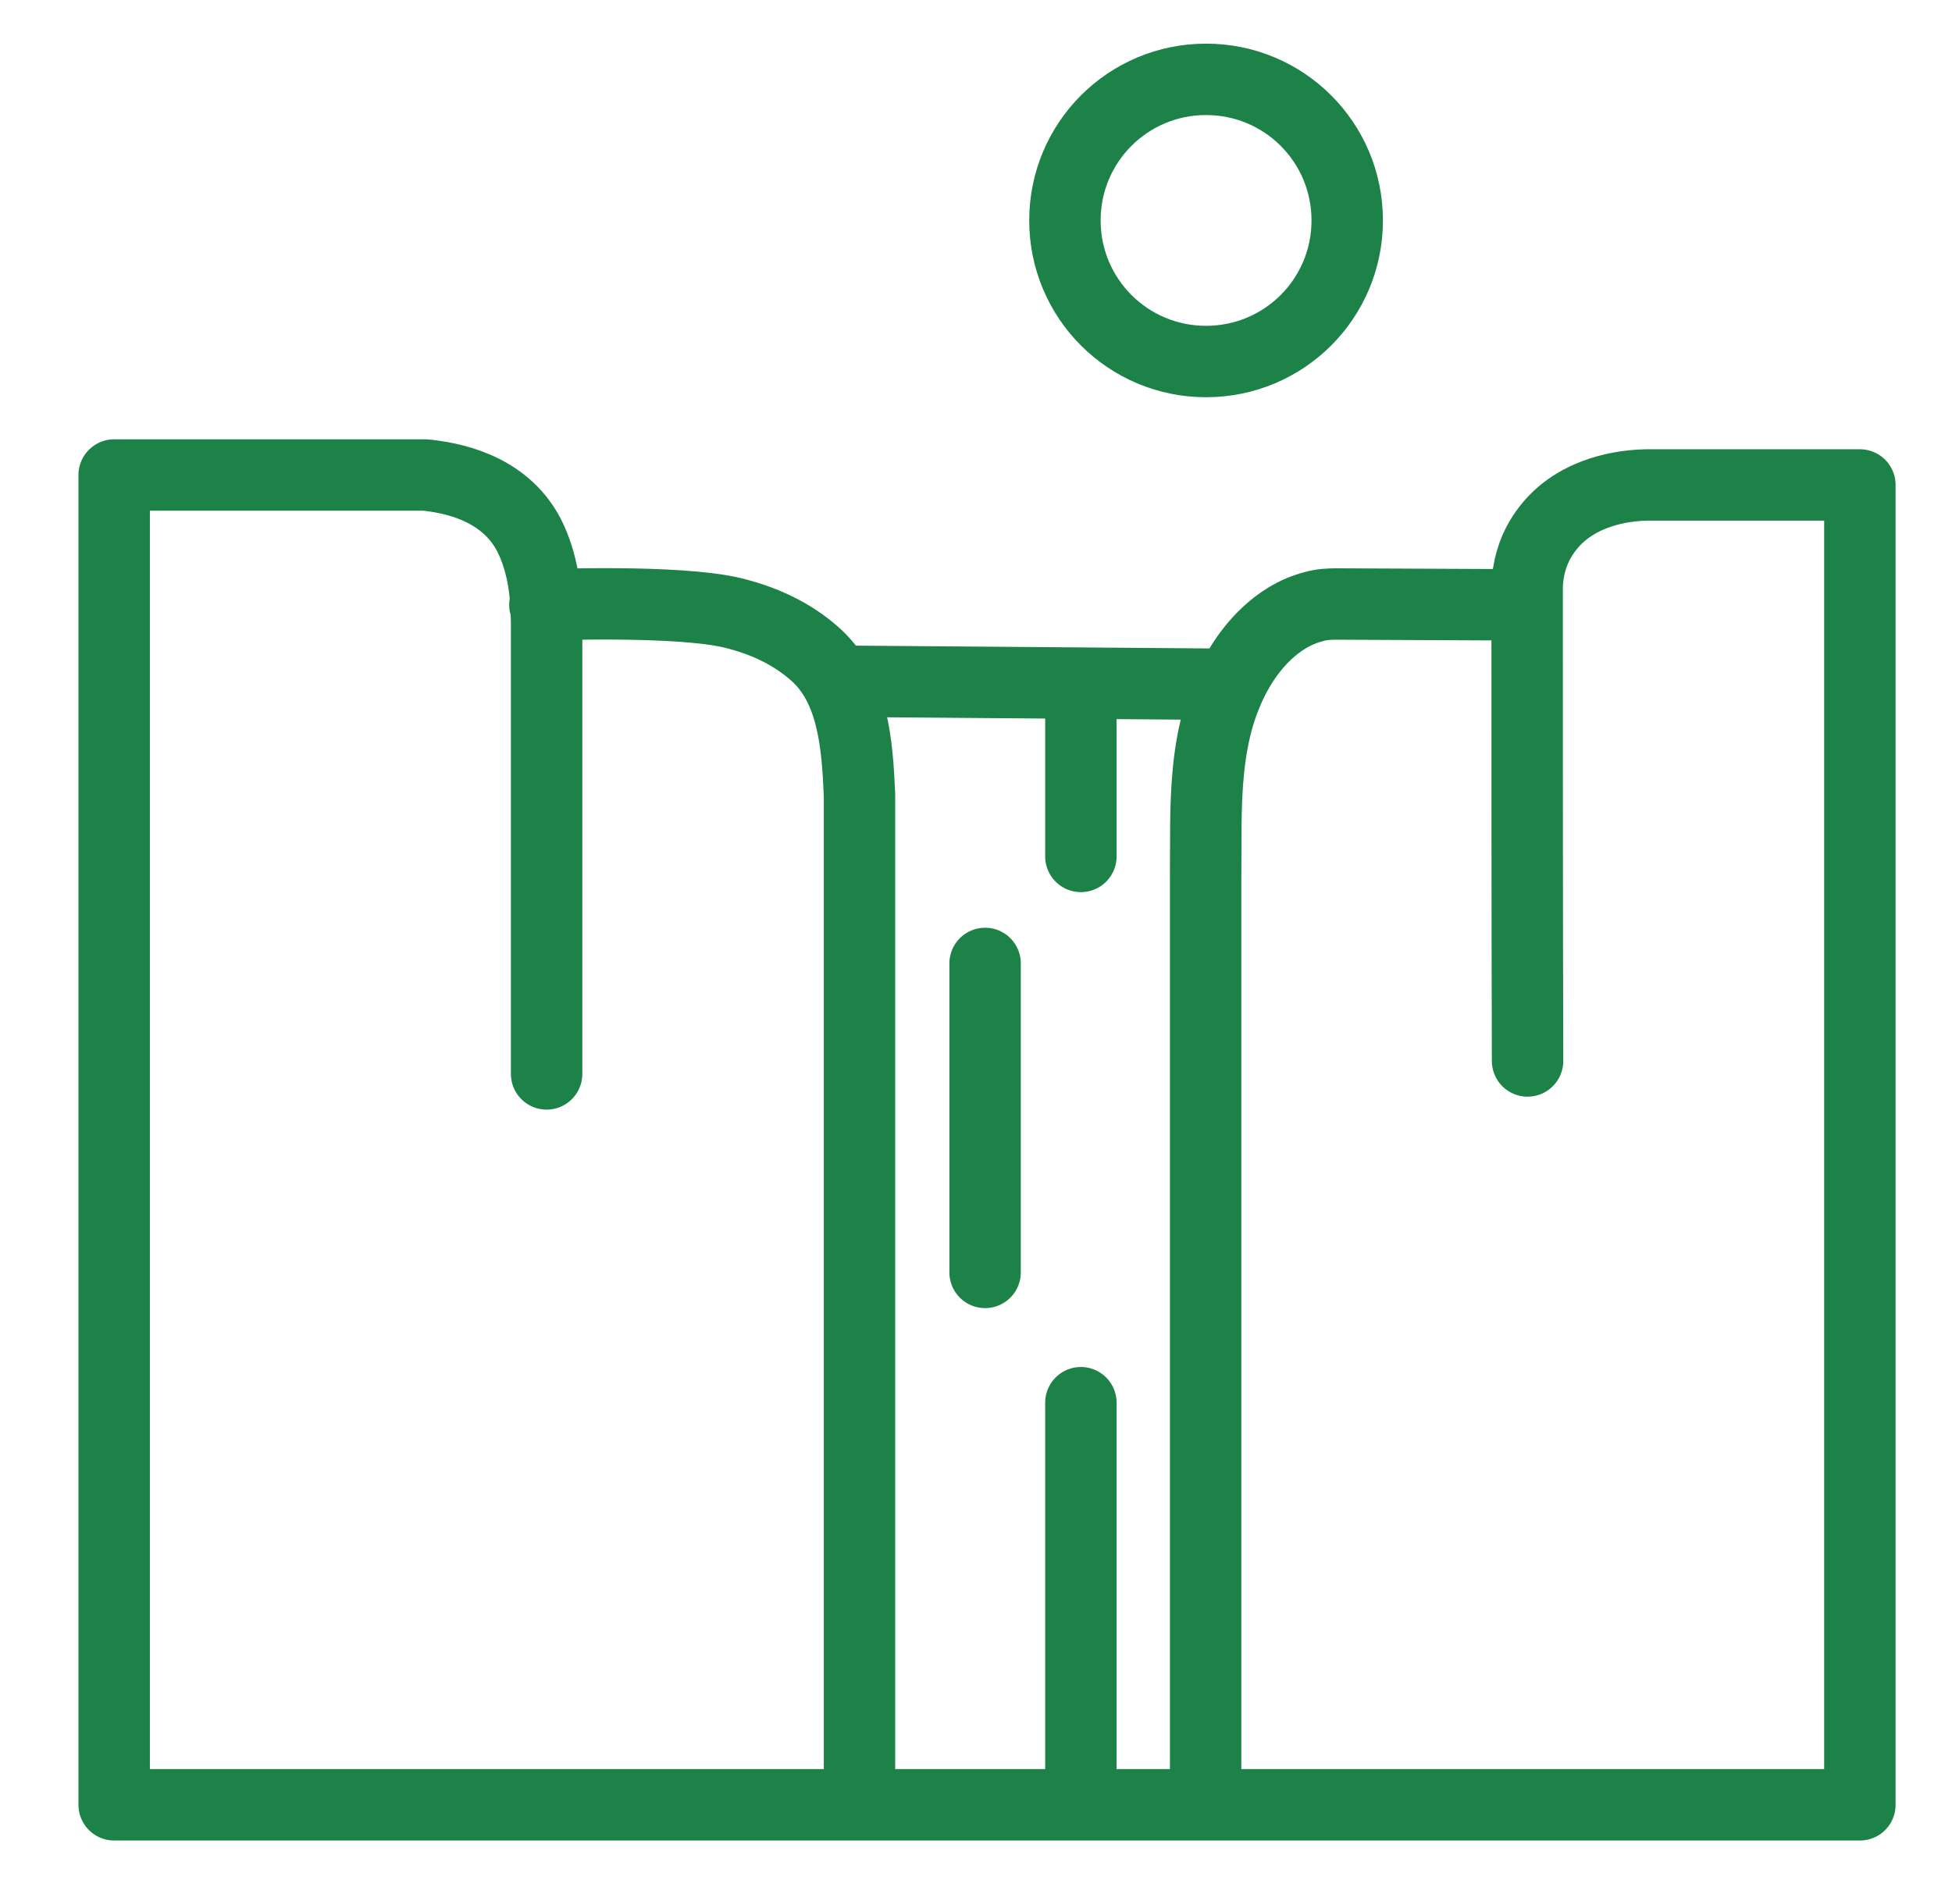 <svg width="41" height="40" viewBox="0 0 41 40" fill="none" xmlns="http://www.w3.org/2000/svg">
<path d="M11.445 12.707C11.445 12.707 14.21 12.599 15.37 12.871C16.014 13.025 16.621 13.297 17.12 13.741C17.918 14.448 18.008 15.635 18.053 16.705V37.454" stroke="#1C8247" stroke-width="1.5" stroke-linecap="round" stroke-linejoin="round"/>
<path d="M17.754 14.312L25.695 14.375" stroke="#1C8247" stroke-width="1.5" stroke-linecap="round" stroke-linejoin="round"/>
<path d="M32.004 12.707L28.079 12.689C27.916 12.689 27.753 12.698 27.599 12.743C26.774 12.952 26.275 13.65 26.094 13.931C25.215 15.327 25.341 16.94 25.323 18.527V37.454" stroke="#1C8247" stroke-width="1.5" stroke-linecap="round" stroke-linejoin="round"/>
<path d="M22.703 14.575V17.992" stroke="#1C8247" stroke-width="1.5" stroke-linecap="round" stroke-linejoin="round"/>
<path d="M20.691 20.24V26.731" stroke="#1C8247" stroke-width="1.5" stroke-linecap="round" stroke-linejoin="round"/>
<path d="M22.703 29.468V37.436" stroke="#1C8247" stroke-width="1.5" stroke-linecap="round" stroke-linejoin="round"/>
<path d="M11.481 22.561V13.106C11.481 12.463 11.4 11.81 11.11 11.239C10.575 10.215 9.442 10.033 8.934 9.979H2.398V37.916H39.065V10.188H34.578C34.206 10.197 33.835 10.26 33.481 10.396C32.946 10.604 32.557 10.94 32.303 11.42C32.14 11.738 32.067 12.091 32.076 12.445C32.076 15.726 32.076 19.007 32.085 22.289" stroke="#1C8247" stroke-width="1.5" stroke-linecap="round" stroke-linejoin="round"/>
<path d="M25.332 7.595C26.973 7.595 28.297 6.271 28.297 4.631C28.297 2.99 26.973 1.667 25.332 1.667C23.692 1.667 22.368 2.99 22.368 4.631C22.368 6.271 23.692 7.595 25.332 7.595Z" stroke="#1C8247" stroke-width="1.5" stroke-linecap="round" stroke-linejoin="round"/>
</svg>
